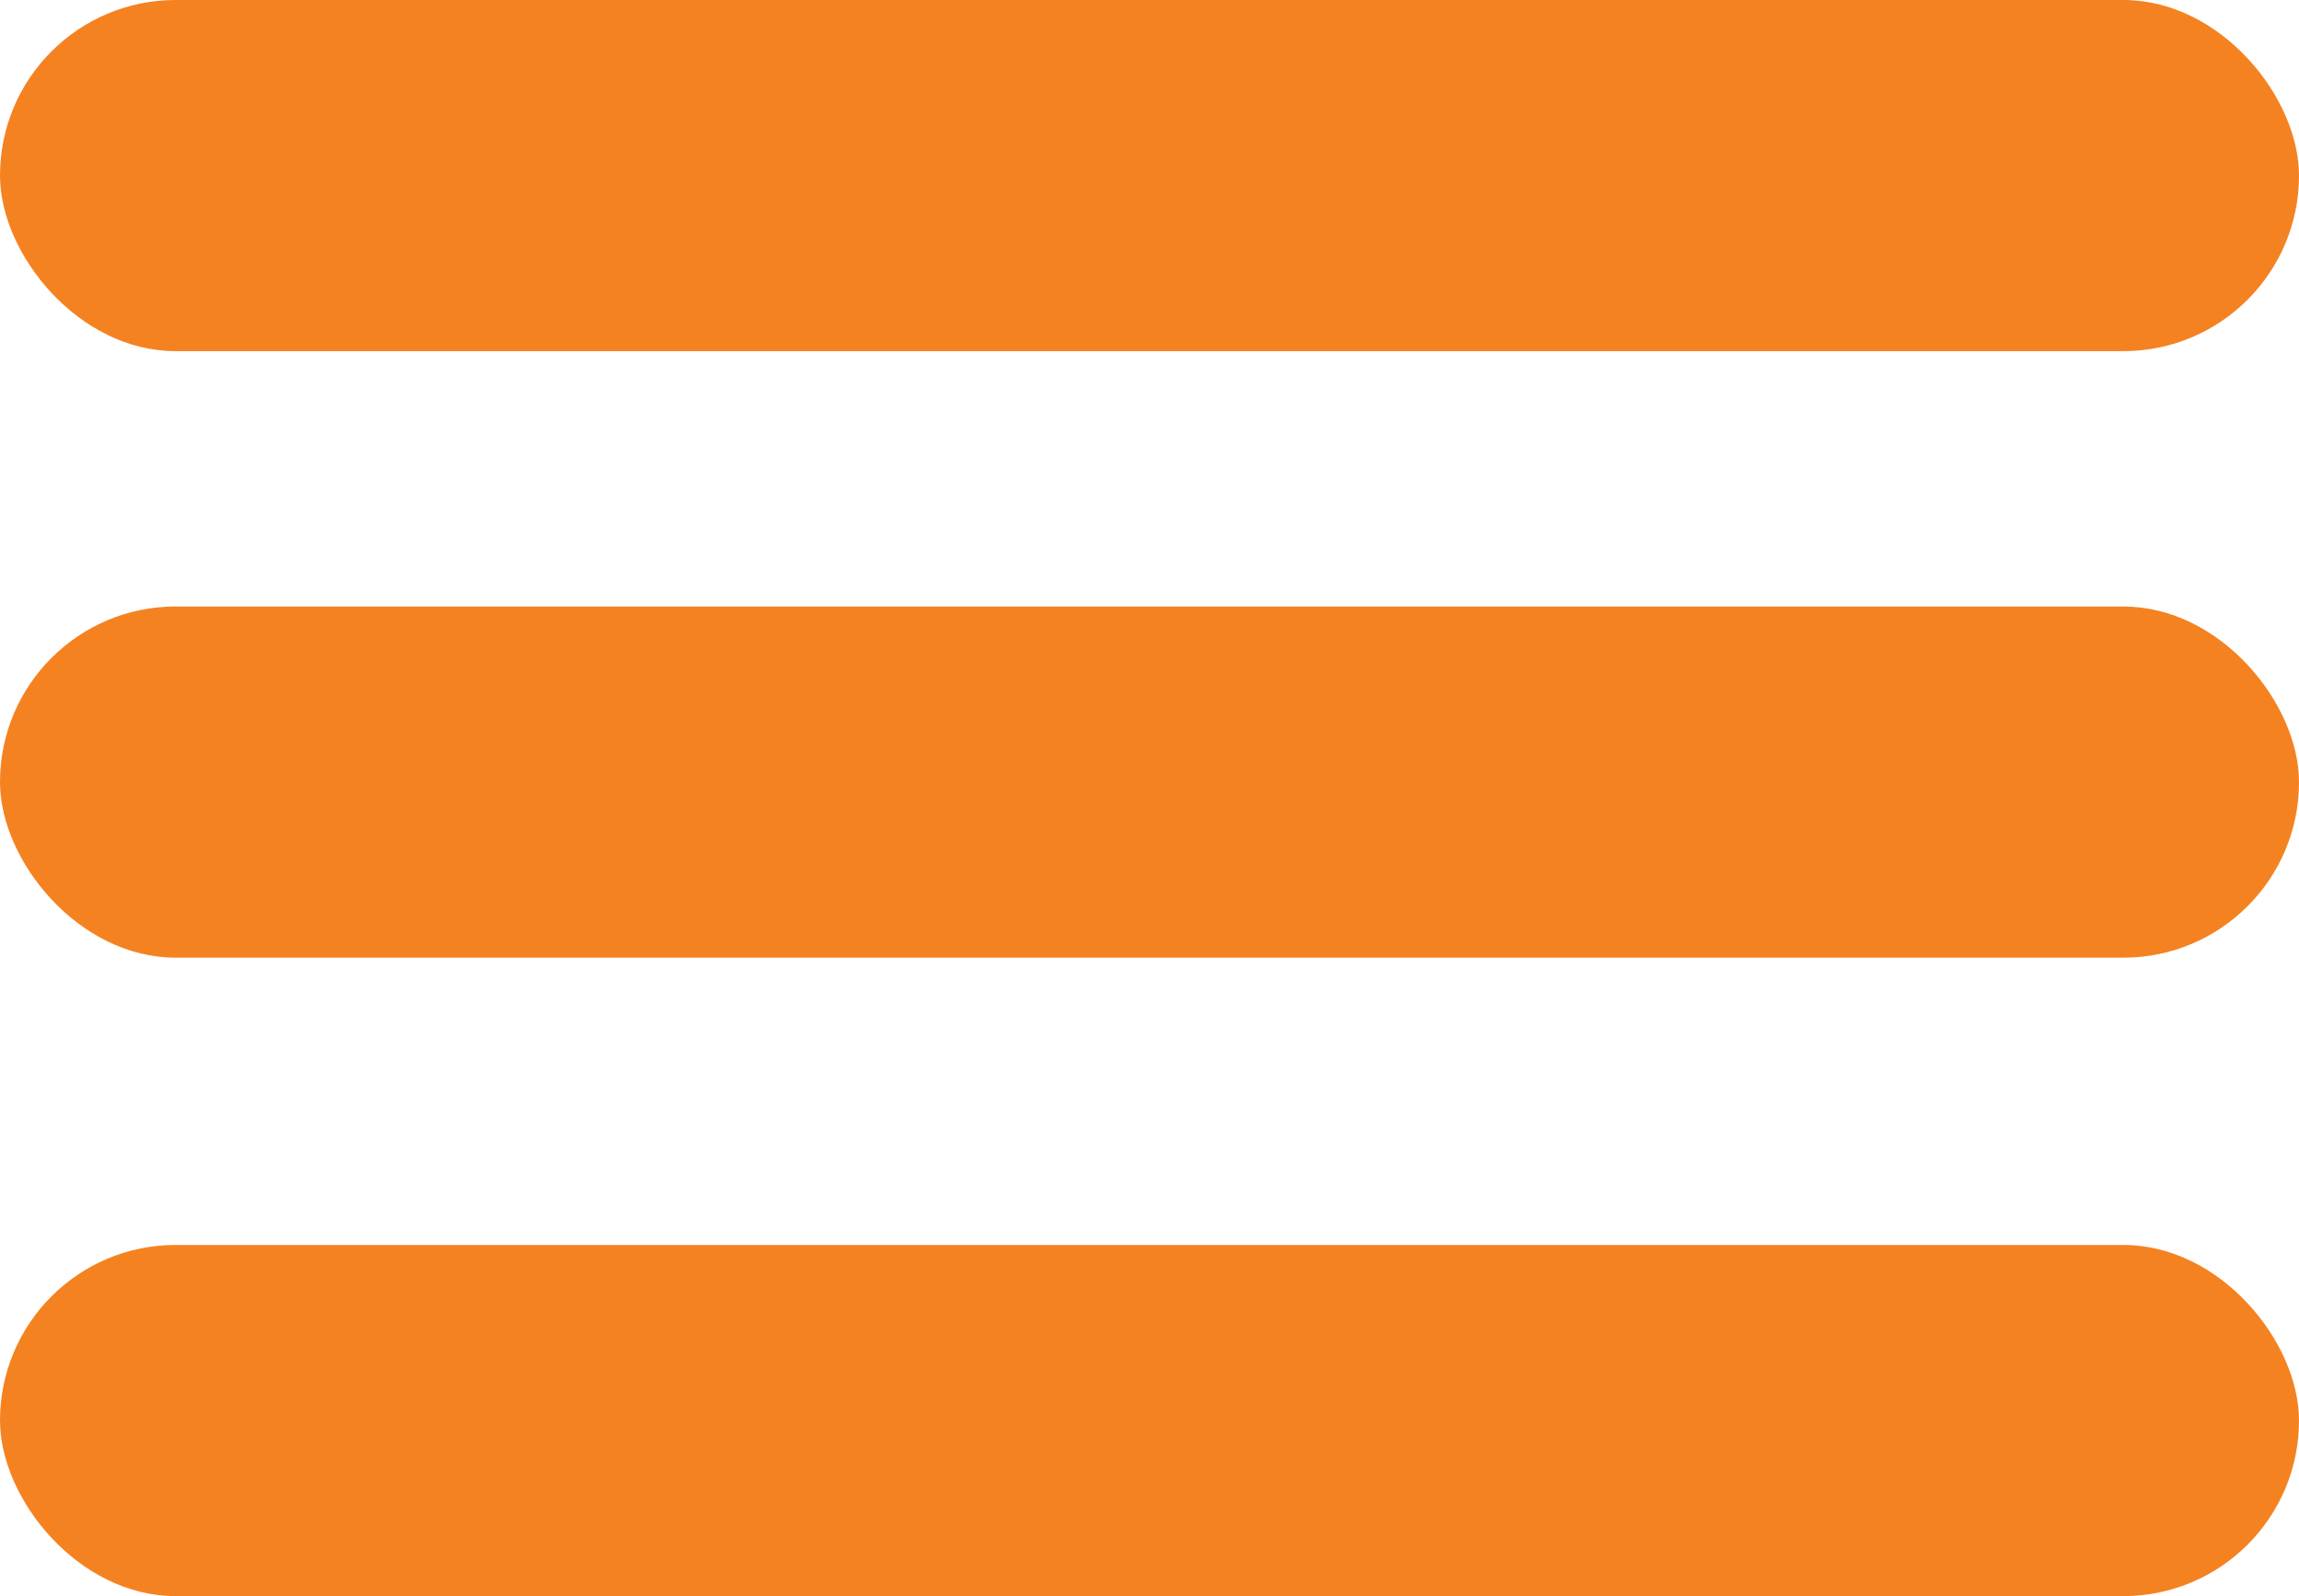 <svg width="72" height="50" viewBox="0 0 72 50" fill="none" xmlns="http://www.w3.org/2000/svg">
<rect width="72" height="11" rx="5.5" fill="#F58220"/>
<rect y="19" width="72" height="11" rx="5.5" fill="#F58220"/>
<rect y="39" width="72" height="11" rx="5.5" fill="#F58220"/>
</svg>
